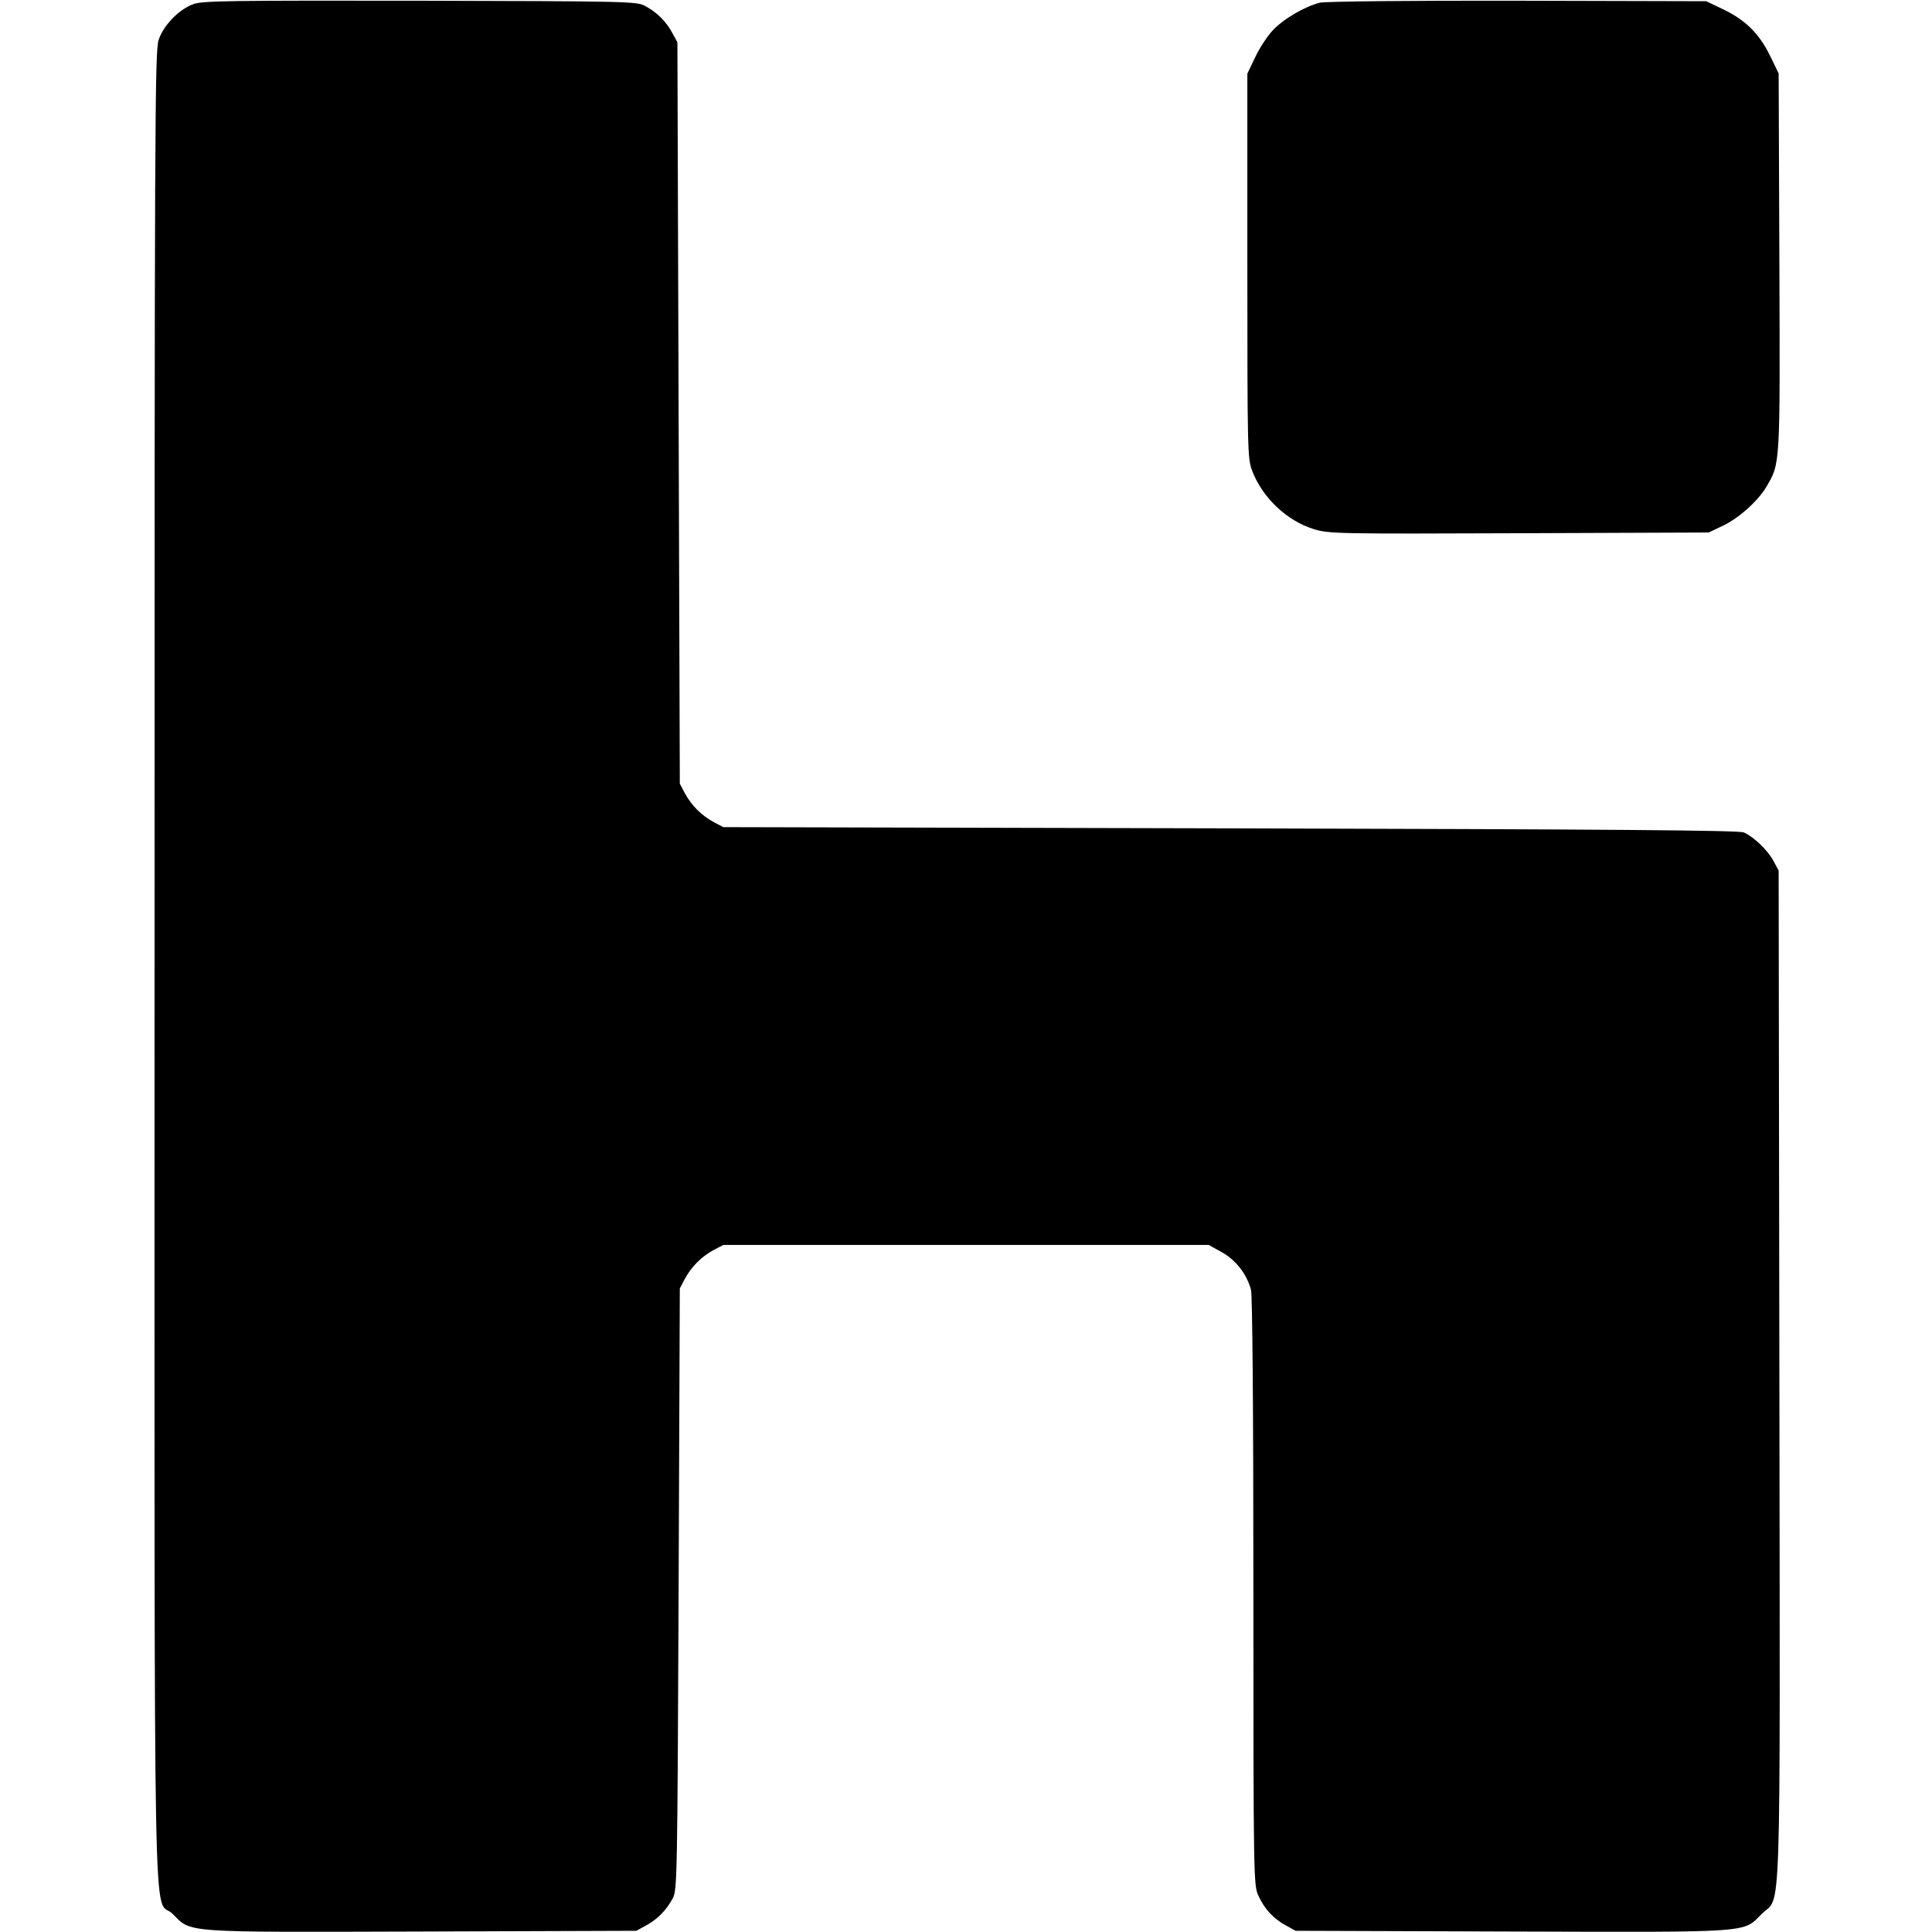 <?xml version="1.0" standalone="no"?>
<!DOCTYPE svg PUBLIC "-//W3C//DTD SVG 20010904//EN"
 "http://www.w3.org/TR/2001/REC-SVG-20010904/DTD/svg10.dtd">
<svg version="1.0" xmlns="http://www.w3.org/2000/svg"
 width="800pt" height="800pt" viewBox="0 0 800 800"
 preserveAspectRatio="xMidYMid meet">
<g transform="translate(0,800) scale(0.1,-0.1)"
fill="#000000" stroke="none">
<path d="M801 7983 c-59 -21 -124 -87 -144 -148 -16 -45 -17 -337 -17 -3835 0
-4248 -8 -3843 75 -3925 79 -79 28 -76 1031 -73 l889 3 40 22 c47 25 85 64
111 113 18 33 19 90 24 1280 l5 1245 21 40 c28 51 68 91 119 119 l40 21 1005
0 1005 0 54 -30 c58 -32 103 -90 121 -155 6 -22 10 -486 10 -1250 0 -1201 1
-1216 21 -1260 25 -55 62 -95 114 -123 l40 -22 894 -3 c1009 -3 957 -6 1036
73 82 81 76 -117 73 2230 l-3 2090 -22 41 c-24 44 -80 98 -122 117 -20 9 -540
13 -2126 17 l-2100 5 -40 21 c-51 28 -91 68 -119 119 l-21 40 -5 1535 -5 1535
-22 40 c-25 47 -64 85 -113 111 -33 18 -78 19 -930 21 -791 1 -900 0 -939 -14z"/>
<path d="M5466 7989 c-62 -15 -153 -68 -197 -116 -22 -24 -55 -74 -72 -111
l-32 -67 0 -795 c0 -763 1 -797 19 -847 42 -112 143 -209 256 -244 64 -19 89
-20 850 -17 l785 3 57 27 c67 31 147 103 182 162 58 99 57 82 54 932 l-3 780
-37 76 c-45 91 -103 147 -196 191 l-67 32 -780 2 c-450 1 -796 -3 -819 -8z"/>
</g>
</svg>
